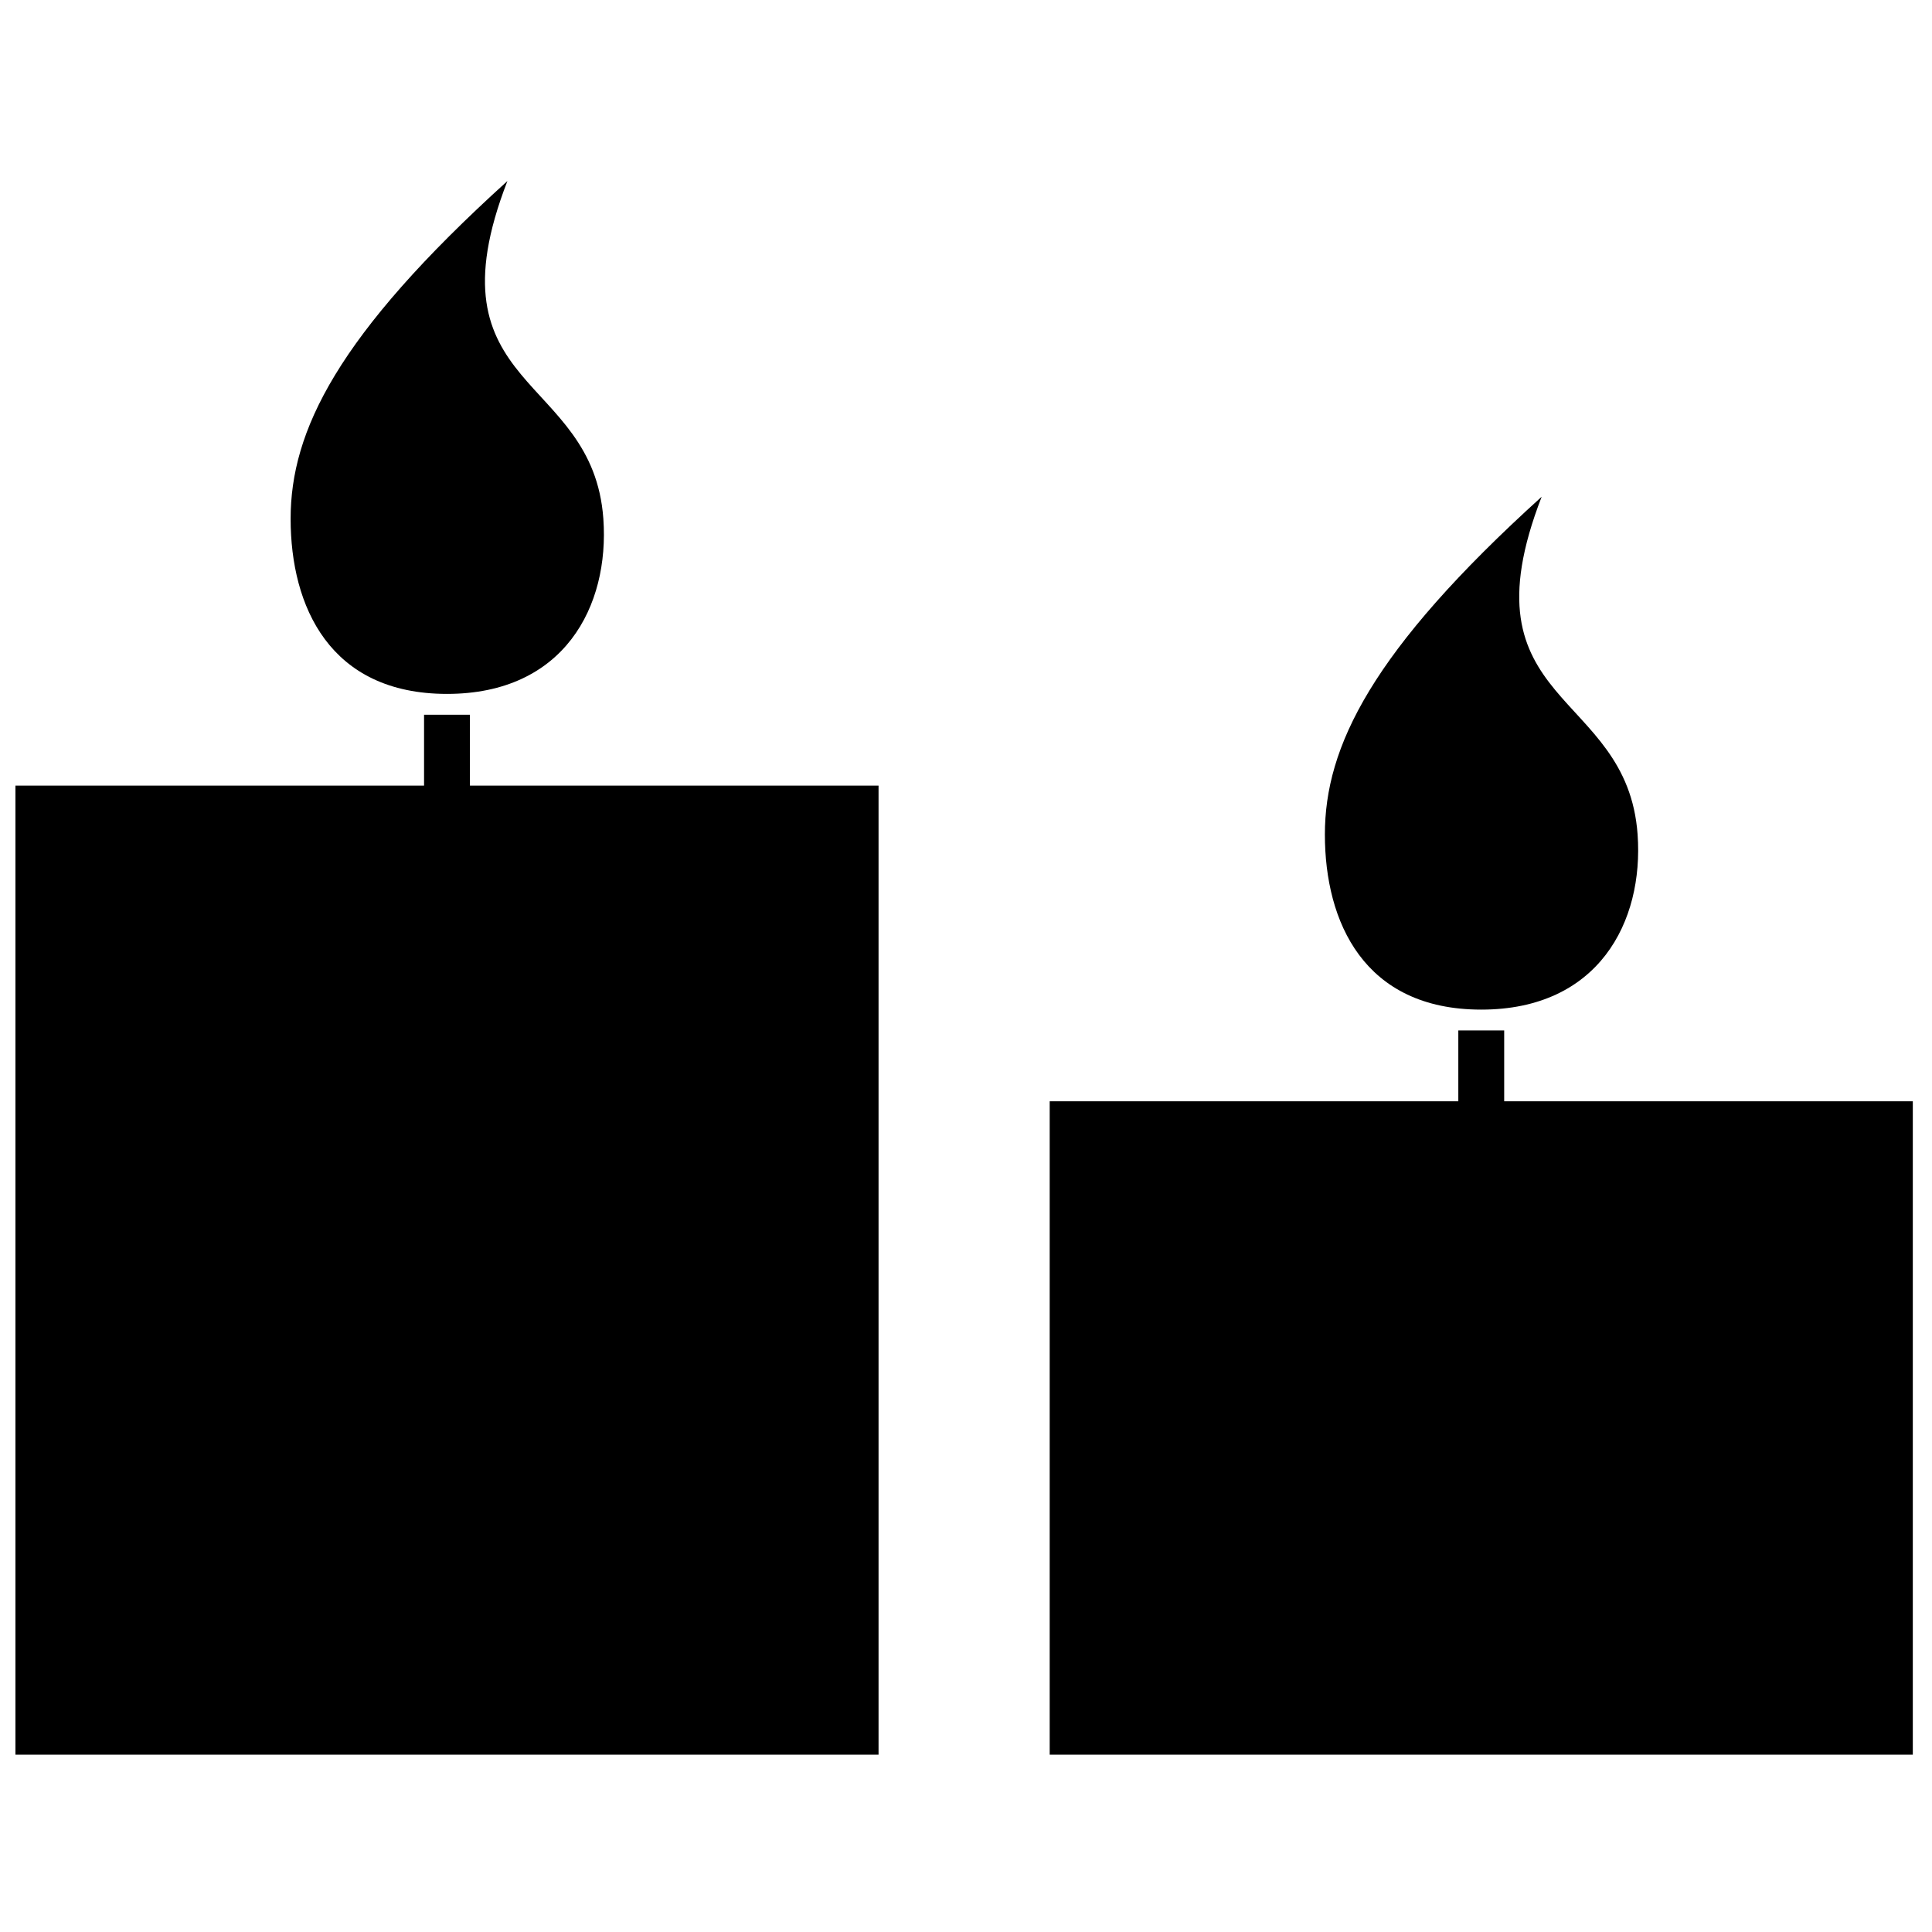 <?xml version="1.0" encoding="UTF-8"?>
<!-- The Best Svg Icon site in the world: iconSvg.co, Visit us! https://iconsvg.co -->
<svg width="800px" height="800px" version="1.1" viewBox="144 144 512 512" xmlns="http://www.w3.org/2000/svg">
 <defs>
  <clipPath id="a">
   <path d="m148.09 191h502.91v419h-502.91z"/>
  </clipPath>
 </defs>
 <g clip-path="url(#a)">
  <path d="m148.09 609v-256.8h108.29v-18.781h12.156v18.781h108.29v256.8zm274.09 0v-173.14h108.29v-18.781h12.156v18.781h108.29v173.14zm130.38-333.36c-21.68 55.812 22.66 50.828 25.422 89.512 1.656 23.148-10.363 46.406-41.434 46.406-31.082 0-41.441-23.207-41.441-46.406 0-23.207 12.285-48.625 57.453-89.512zm-274.09-83.664c-21.68 55.812 22.656 50.828 25.426 89.508 1.652 23.148-10.363 46.406-41.438 46.406-31.082 0-41.438-23.203-41.438-46.406-0.004-23.203 12.281-48.621 57.449-89.508z" fill-rule="evenodd"/>
 </g>
</svg>